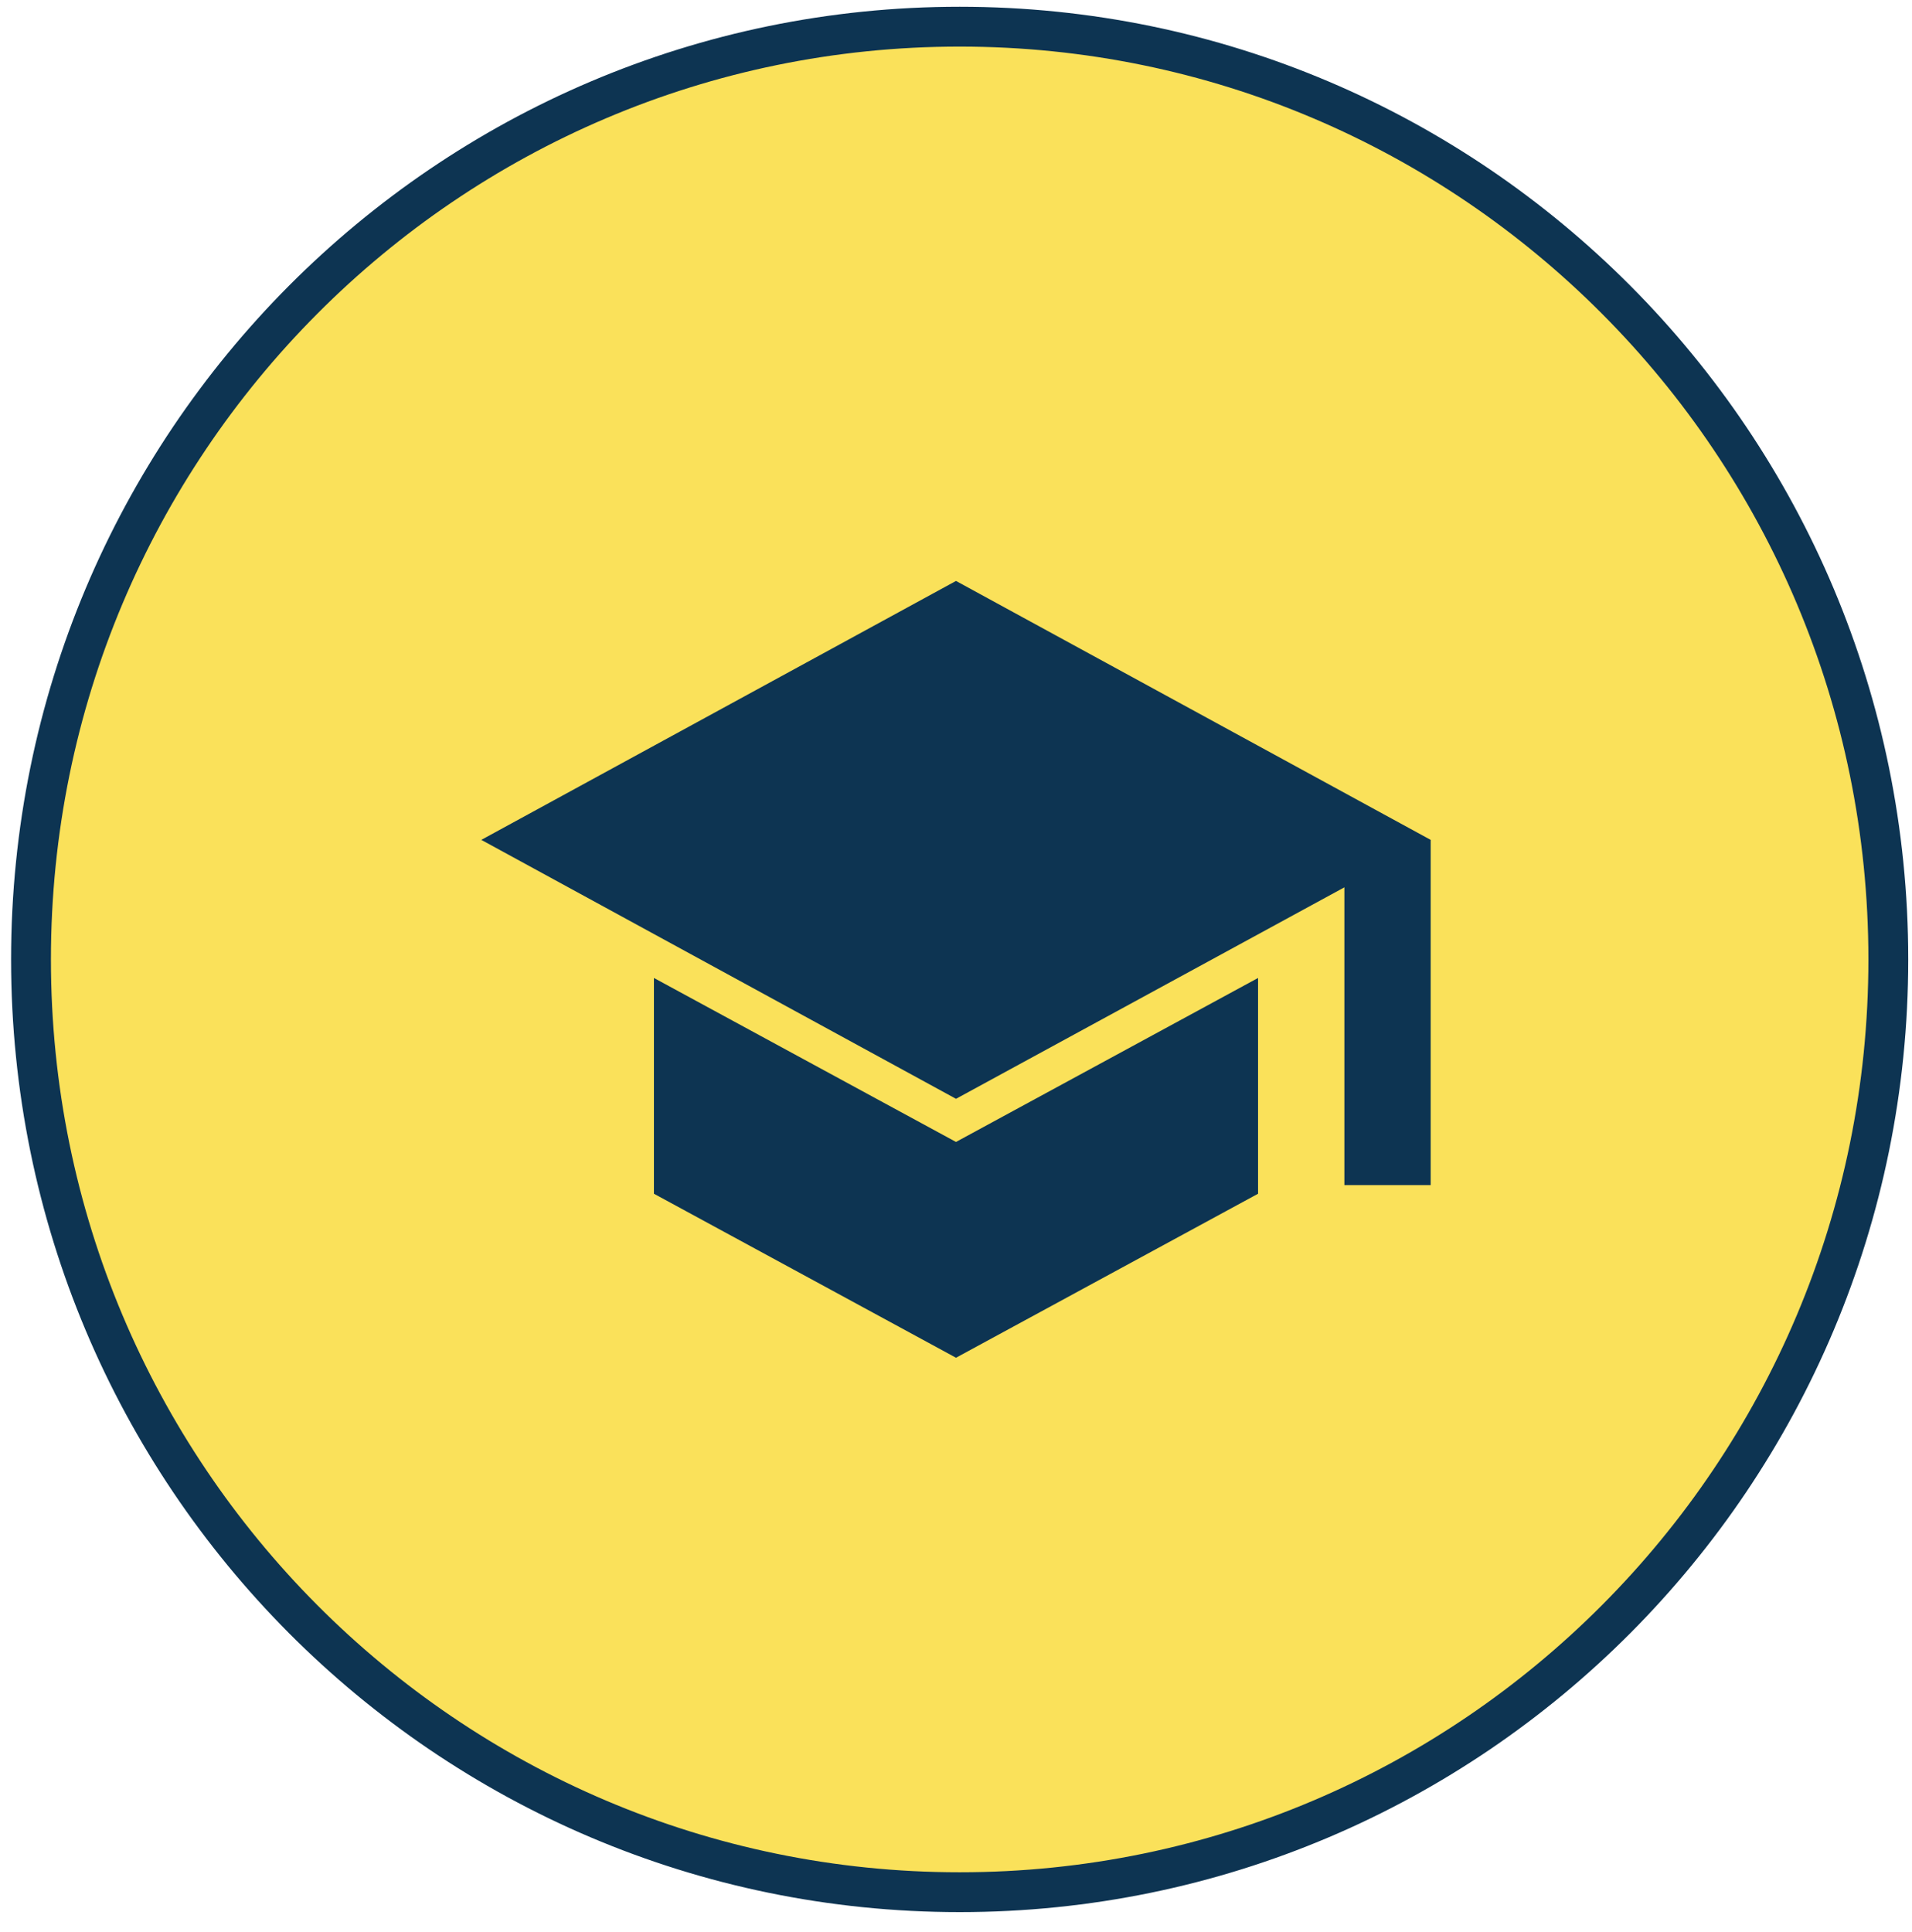 <svg xmlns="http://www.w3.org/2000/svg" width="96" height="97" viewBox="0 0 96 97" fill="none"><g clip-path="url(#clip0_802_369)"><path d="M48.184 1.339C73.931 1.339 94.811 22.302 94.811 48.17C94.81 74.038 73.931 95 48.184 95C22.436 95 1.557 74.038 1.557 48.17C1.557 22.302 22.436 1.339 48.184 1.339Z" fill="#FAE15A" stroke="#0D3452" stroke-width="2"></path><path d="M67.5 59.5V44.55L48 55.167L24.166 42.167L48 29.167L71.833 42.167V59.5H67.5ZM48 68.167L32.833 59.933V49.1L48 57.333L63.166 49.1V59.933L48 68.167Z" fill="#0D3452"></path></g><defs><clipPath id="clip0_802_369"><rect width="96" height="96" fill="white" transform="translate(0 0.167)"></rect></clipPath></defs></svg>